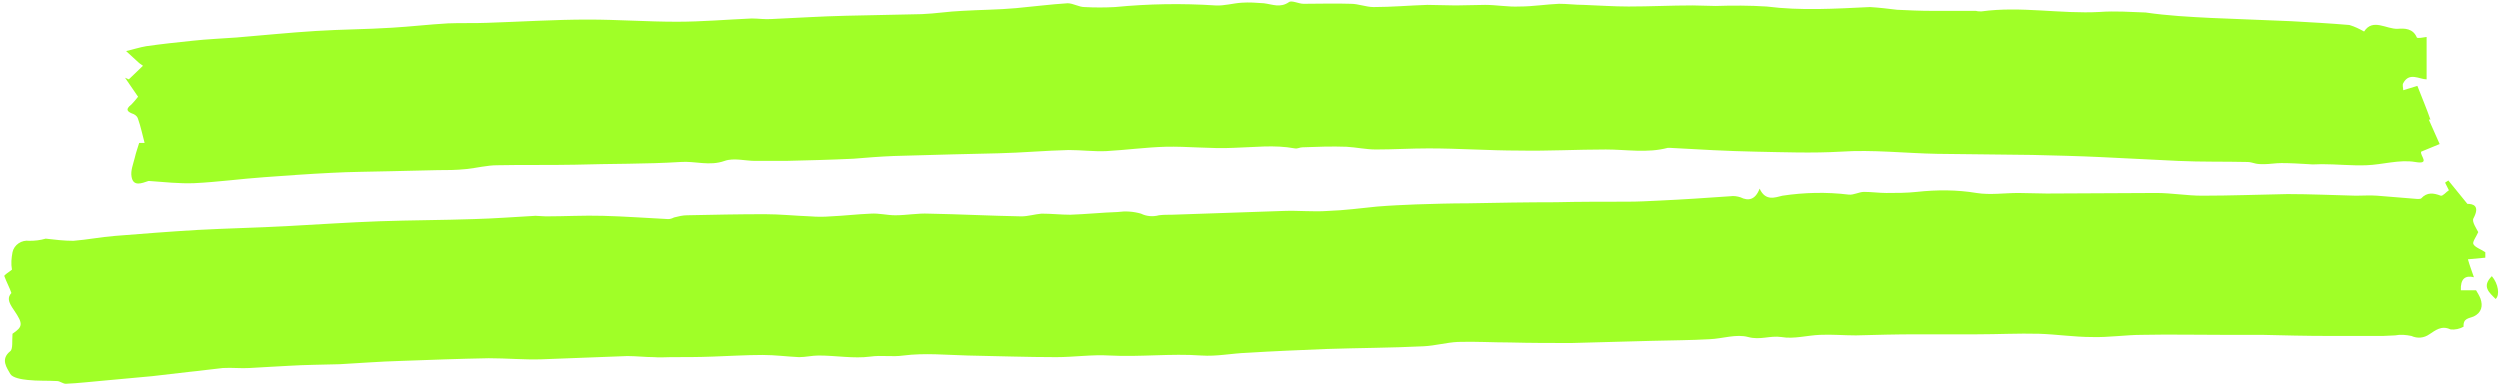 <?xml version="1.0" encoding="UTF-8" standalone="no"?><svg xmlns="http://www.w3.org/2000/svg" xmlns:xlink="http://www.w3.org/1999/xlink" fill="#000000" height="70.6" preserveAspectRatio="xMidYMid meet" version="1" viewBox="-0.8 -0.3 459.9 70.6" width="459.9" zoomAndPan="magnify"><g id="change1_1"><path d="M322.9,34.4c1.1,2.4,2.9,1.6,4.2,1.3c4-0.6,8.1-0.7,12.2-0.2c0.9,0.1,1.9-0.5,2.8-0.5c1.4,0,2.8,0.2,4.1,0.2 c1.9,0,3.7,0,5.6-0.2c3.7-0.4,7.4-0.4,11,0.2c2.5,0.4,5.1,0,7.7,0c1.7,0,3.5,0.1,5.2,0.1c6.7,0,13.5-0.1,20.2-0.1 c2.8,0,5.6,0.5,8.4,0.5c5.2,0,10.4-0.2,15.7-0.3c4.2,0,8.4,0.2,12.6,0.3c1.3,0,2.6-0.1,3.9,0c2.5,0.2,5,0.4,7.4,0.6 c0.2,0,0.6,0,0.7-0.1c1.1-1.2,2.3-1,3.6-0.5c0.4,0.1,1-0.7,1.5-1l-0.7-1.4l0.6-0.4l3.5,4.3c1,0,2.4,0.3,1.1,2.7 c-0.3,0.6,0.6,1.9,0.9,2.5c-0.4,0.9-1.1,1.8-0.9,2.2c0.3,0.6,1.3,0.9,2.2,1.5v1l-3.2,0.3c0.3,1.1,0.7,2.1,1.1,3.3 c-1.6-0.4-2.5,0.3-2.4,2.4h2.8c0.3,0.5,0.6,1,0.8,1.5c0.5,1.4,0.2,2.6-1.2,3.3c-0.9,0.4-2,0.3-1.9,1.9c-0.7,0.4-1.6,0.6-2.4,0.5 c-1.7-0.8-2.8,0.2-3.9,0.9c-1,0.7-2.2,0.8-3.3,0.3c-1-0.2-2-0.3-3-0.1c-0.7,0-1.5,0.1-2.2,0.1c-3.4,0-6.7,0-10.1,0 c-4.1,0-8.1-0.1-12.2-0.2c-2.4,0-4.8,0-7.2,0c-4.9,0-9.9-0.1-14.8,0c-3.1,0-6.2,0.5-9.3,0.4c-3.2,0-6.5-0.5-9.7-0.6 c-3.8-0.1-7.6,0.1-11.4,0.1s-7.4,0-11.1,0s-7.5,0.1-11.2,0.2c-2.2,0-4.4-0.2-6.6-0.1c-2.4,0.1-4.8,0.8-7.1,0.4 c-2.1-0.3-3.9,0.6-6.1,0s-4.7,0.3-7.1,0.4c-3.5,0.2-7,0.2-10.6,0.3c-4.9,0.1-9.8,0.3-14.8,0.4c-3.8,0-7.5,0-11.3-0.1 c-3.2,0-6.4-0.2-9.6-0.1c-2.1,0.1-4.2,0.7-6.3,0.8c-6,0.3-11.9,0.3-17.9,0.5c-4.9,0.2-9.8,0.4-14.6,0.7c-2.8,0.1-5.6,0.7-8.4,0.5 c-5.6-0.4-11.3,0.3-16.9,0c-3.2-0.2-6.5,0.3-9.8,0.3c-5.4,0-10.9-0.2-16.3-0.3c-3.9-0.1-7.9-0.5-11.8,0c-2.1,0.3-4-0.1-6.1,0.2 c-3.1,0.4-6.3-0.2-9.5-0.2c-1.2,0-2.4,0.3-3.6,0.3c-2.2-0.1-4.4-0.4-6.7-0.4c-3.1,0-6.1,0.2-9.2,0.3c-2.6,0.1-5.1,0.1-7.7,0.1 c-1,0-2.1,0.1-3.1,0c-1.6,0-3.3-0.2-4.9-0.2c-5.3,0.2-10.5,0.4-15.8,0.6c-3.2,0.1-6.4-0.2-9.7-0.2c-5.4,0.1-10.9,0.3-16.3,0.5 c-3.7,0.1-7.4,0.4-11.1,0.6c-3.2,0.1-6.3,0.1-9.5,0.3c-2.4,0.1-4.8,0.3-7.1,0.4c-1.6,0.1-3.2-0.1-4.9,0c-2,0.2-4,0.5-6.1,0.7 c-2.3,0.3-4.6,0.5-6.9,0.8c-2.9,0.3-5.8,0.5-8.7,0.8c-2.4,0.2-4.8,0.5-7.2,0.6c-0.5,0-1.1-0.5-1.6-0.5c-1.8-0.1-3.6,0-5.4-0.2 c-1.1-0.1-2.8-0.4-3.2-1.1c-0.6-1.1-1.9-2.7,0-4.2c0.5-0.4,0.3-1.9,0.4-3.2c1.9-1.3,2-1.8,0.3-4.3c-1.2-1.7-1.2-2.4-0.5-3.2 C1,52.7,0.4,51.6,0,50.5c-0.1-0.2,0.8-0.7,1.4-1.2c-0.2-1.1-0.1-2.1,0.1-3.2c0.3-1.4,1.7-2.3,3.1-2.1c1,0,2-0.1,3-0.4 c1.7,0.2,3.4,0.4,5.1,0.4c2.5-0.2,5.1-0.7,7.6-0.9c5-0.4,10.1-0.8,15.2-1.1c5.5-0.3,10.9-0.4,16.4-0.7c5.7-0.3,11.4-0.7,17.1-0.9 s11.6-0.2,17.4-0.4c3.8-0.1,7.6-0.4,11.3-0.6c0.6,0,1.3,0.1,1.9,0.1c3.5,0,7-0.2,10.5-0.1c4,0.1,8,0.4,12,0.6c0.4,0,0.7-0.1,1.1-0.3 c0.8-0.2,1.6-0.4,2.4-0.4c4.8-0.1,9.6-0.2,14.3-0.2c2.8,0,5.6,0.3,8.4,0.4c1.2,0.1,2.5,0.1,3.7,0c2.4-0.1,4.9-0.4,7.4-0.5 c1.5-0.1,3,0.3,4.5,0.3c2.1,0,4.1-0.4,6.2-0.3c5.6,0.1,11.3,0.4,17,0.5c1.2,0,2.5-0.4,3.7-0.5c1.8,0,3.6,0.2,5.3,0.2 c2.9-0.1,5.8-0.4,8.7-0.5c1.5-0.2,2.9-0.1,4.3,0.3c1,0.5,2.2,0.6,3.3,0.3c0.8-0.1,1.6-0.1,2.4-0.1c6.9-0.2,13.7-0.5,20.6-0.7 c2.7-0.1,5.4,0.2,8.1,0c3-0.1,6-0.5,9-0.8c2.4-0.2,4.8-0.3,7.2-0.4c3.2-0.1,6.4-0.2,9.6-0.2c5.3-0.1,10.7-0.2,16.1-0.2 c4.4-0.1,8.8-0.1,13.2-0.1c1.9,0,3.8-0.1,5.8-0.2c4.4-0.2,8.8-0.5,13.1-0.8c0.6-0.1,1.3,0,1.9,0.2C320.8,36.7,322.1,36.5,322.9,34.4 z M434.1,5.5c1.6-2.5,4.1-0.4,6.2-0.5c1.2-0.1,2.8-0.1,3.5,1.6c0.1,0.2,1.2,0,1.8-0.1v7.8c-1.3,0-3.2-1.4-4.3,0.7 c-0.2,0.3,0,0.9,0,1.3l2.6-0.8c0.9,2.3,1.7,4.2,2.4,6.2H446l2,4.5l-3.4,1.4c-0.3,0.7,1.8,2.4-1.1,1.9s-6,0.5-9,0.6 c-2.7,0.1-5.5-0.2-8.2-0.2c-0.8,0-1.6,0.1-2.4,0c-1.7-0.1-3.4-0.2-5-0.2c-1.1,0-2.2,0.2-3.2,0.2c-0.5,0-1,0-1.5-0.1 c-0.5-0.1-1-0.3-1.5-0.3c-4.3-0.1-8.5,0-12.8-0.2c-4.7-0.2-9.5-0.5-14.2-0.7c-4.2-0.2-8.5-0.3-12.7-0.4c-5.8-0.1-11.6-0.1-17.4-0.2 s-11.9-0.8-17.8-0.4c-5.2,0.3-10.4,0.1-15.6,0s-10.5-0.4-15.8-0.7c-0.1,0-0.3,0-0.4,0c-3.8,1-7.6,0.3-11.4,0.3 c-5.3,0-10.6,0.3-15.9,0.2c-5.6,0-11.1-0.4-16.7-0.4c-3.2,0-6.5,0.2-9.7,0.2c-1.8,0-3.6-0.4-5.4-0.5c-2.7-0.1-5.4,0-8.1,0.1 c-0.5,0-0.9,0.3-1.4,0.2c-3.8-0.7-7.5-0.2-11.3-0.1c-4.2,0.2-8.4-0.3-12.5-0.2c-3.6,0.1-7.3,0.6-10.9,0.8c-2.3,0.1-4.6-0.2-6.9-0.2 c-4.3,0.1-8.6,0.5-12.9,0.6c-2.8,0.1-5.6,0.1-8.5,0.2c-3.6,0.1-7.2,0.2-10.8,0.3c-2.5,0.1-5,0.3-7.4,0.5c-4.2,0.2-8.4,0.3-12.5,0.4 c-1.9,0-3.8,0-5.6,0s-3.9-0.6-5.6,0c-2.8,1-5.4,0-8.1,0.2c-6.4,0.4-12.9,0.3-19.4,0.5c-4.8,0.1-9.6,0-14.3,0.1 c-1.9,0-3.8,0.5-5.7,0.7s-3.6,0.2-5.3,0.2c-2.9,0.1-5.8,0.1-8.7,0.2c-3.7,0.1-7.3,0.1-10.9,0.3c-4.1,0.2-8.2,0.5-12.3,0.8 c-4.3,0.3-8.6,0.9-12.9,1.1c-2.7,0.1-5.5-0.2-8.2-0.4c-0.1,0-0.1,0-0.2,0c-1.2,0.4-2.8,1.1-3.1-0.8c-0.2-1.1,0.3-2.3,0.6-3.5 c0.2-0.9,0.5-1.7,0.8-2.7h1c-0.4-1.5-0.7-3-1.2-4.4c-0.1-0.4-0.4-0.7-0.8-0.9c-1.1-0.4-1.7-0.8-0.4-1.8c0.4-0.4,0.8-0.9,1.2-1.4 L22.2,14l0.7,0.3l2.6-2.5l-0.7-0.5l-2.4-2.2c1.3-0.3,2.5-0.7,3.7-0.9c2.8-0.4,5.6-0.7,8.5-1c2.7-0.3,5.4-0.4,8.1-0.6 c4.9-0.4,9.7-0.9,14.6-1.2c4.7-0.3,9.3-0.3,14-0.6c3.4-0.2,6.8-0.6,10.3-0.8c2.4-0.1,4.8,0,7.2-0.1c6.2-0.2,12.4-0.6,18.6-0.6 c5.4,0,10.9,0.4,16.3,0.4c4.6,0,9.2-0.4,13.8-0.6c1.2,0,2.4,0.2,3.7,0.1c4.5-0.2,9.1-0.5,13.6-0.6s9.3-0.2,14-0.3 c2.5-0.1,4.9-0.5,7.4-0.6c3.3-0.2,6.6-0.2,9.9-0.5s6.3-0.7,9.5-0.9c1,0,2.1,0.7,3.1,0.7c1.9,0.1,3.7,0.1,5.6,0 c6.2-0.6,12.3-0.7,18.5-0.3c1.6,0.1,3.2-0.4,4.8-0.5c1.4-0.1,2.7,0,4.1,0.1c1.6,0.2,3,0.9,4.6-0.2c0.5-0.4,1.8,0.3,2.7,0.3 c2.9,0,5.8-0.1,8.7,0c1.4,0,2.8,0.6,4.2,0.6c3.3,0,6.6-0.3,9.9-0.4c1.7,0,3.4,0.1,5.2,0.1s3.6-0.1,5.4-0.1c2.1,0,4.2,0.4,6.3,0.3 c2.5,0,4.9-0.4,7.3-0.5c1.5,0,3,0.2,4.5,0.2c2.8,0.1,5.5,0.3,8.3,0.3c3.9,0,7.9-0.2,11.8-0.2c1.4,0,2.8,0.1,4.2,0.1 c3.1-0.1,6.3-0.1,9.4,0.1c6.3,0.8,12.6,0.4,19,0.1c1.7,0.1,3.3,0.3,5,0.5c2.1,0.1,4.2,0.2,6.4,0.2c2.7,0,5.4,0,8.1,0 c0.3,0.1,0.7,0.1,1,0.1c7.3-1,14.5,0.5,21.8,0.1c2.8-0.2,5.6,0,8.4,0.1C398,2.6,402,2.8,405.9,3c4.9,0.2,9.9,0.4,14.8,0.6 c3.6,0.2,7.2,0.4,10.7,0.7C432.4,4.6,433.2,5,434.1,5.5z M457.6,50.5c1.2,1.4,1.5,3.5,0.7,4.2C457.1,53.5,455.7,52.4,457.6,50.5z" fill="#a0ff27"/></g></svg>